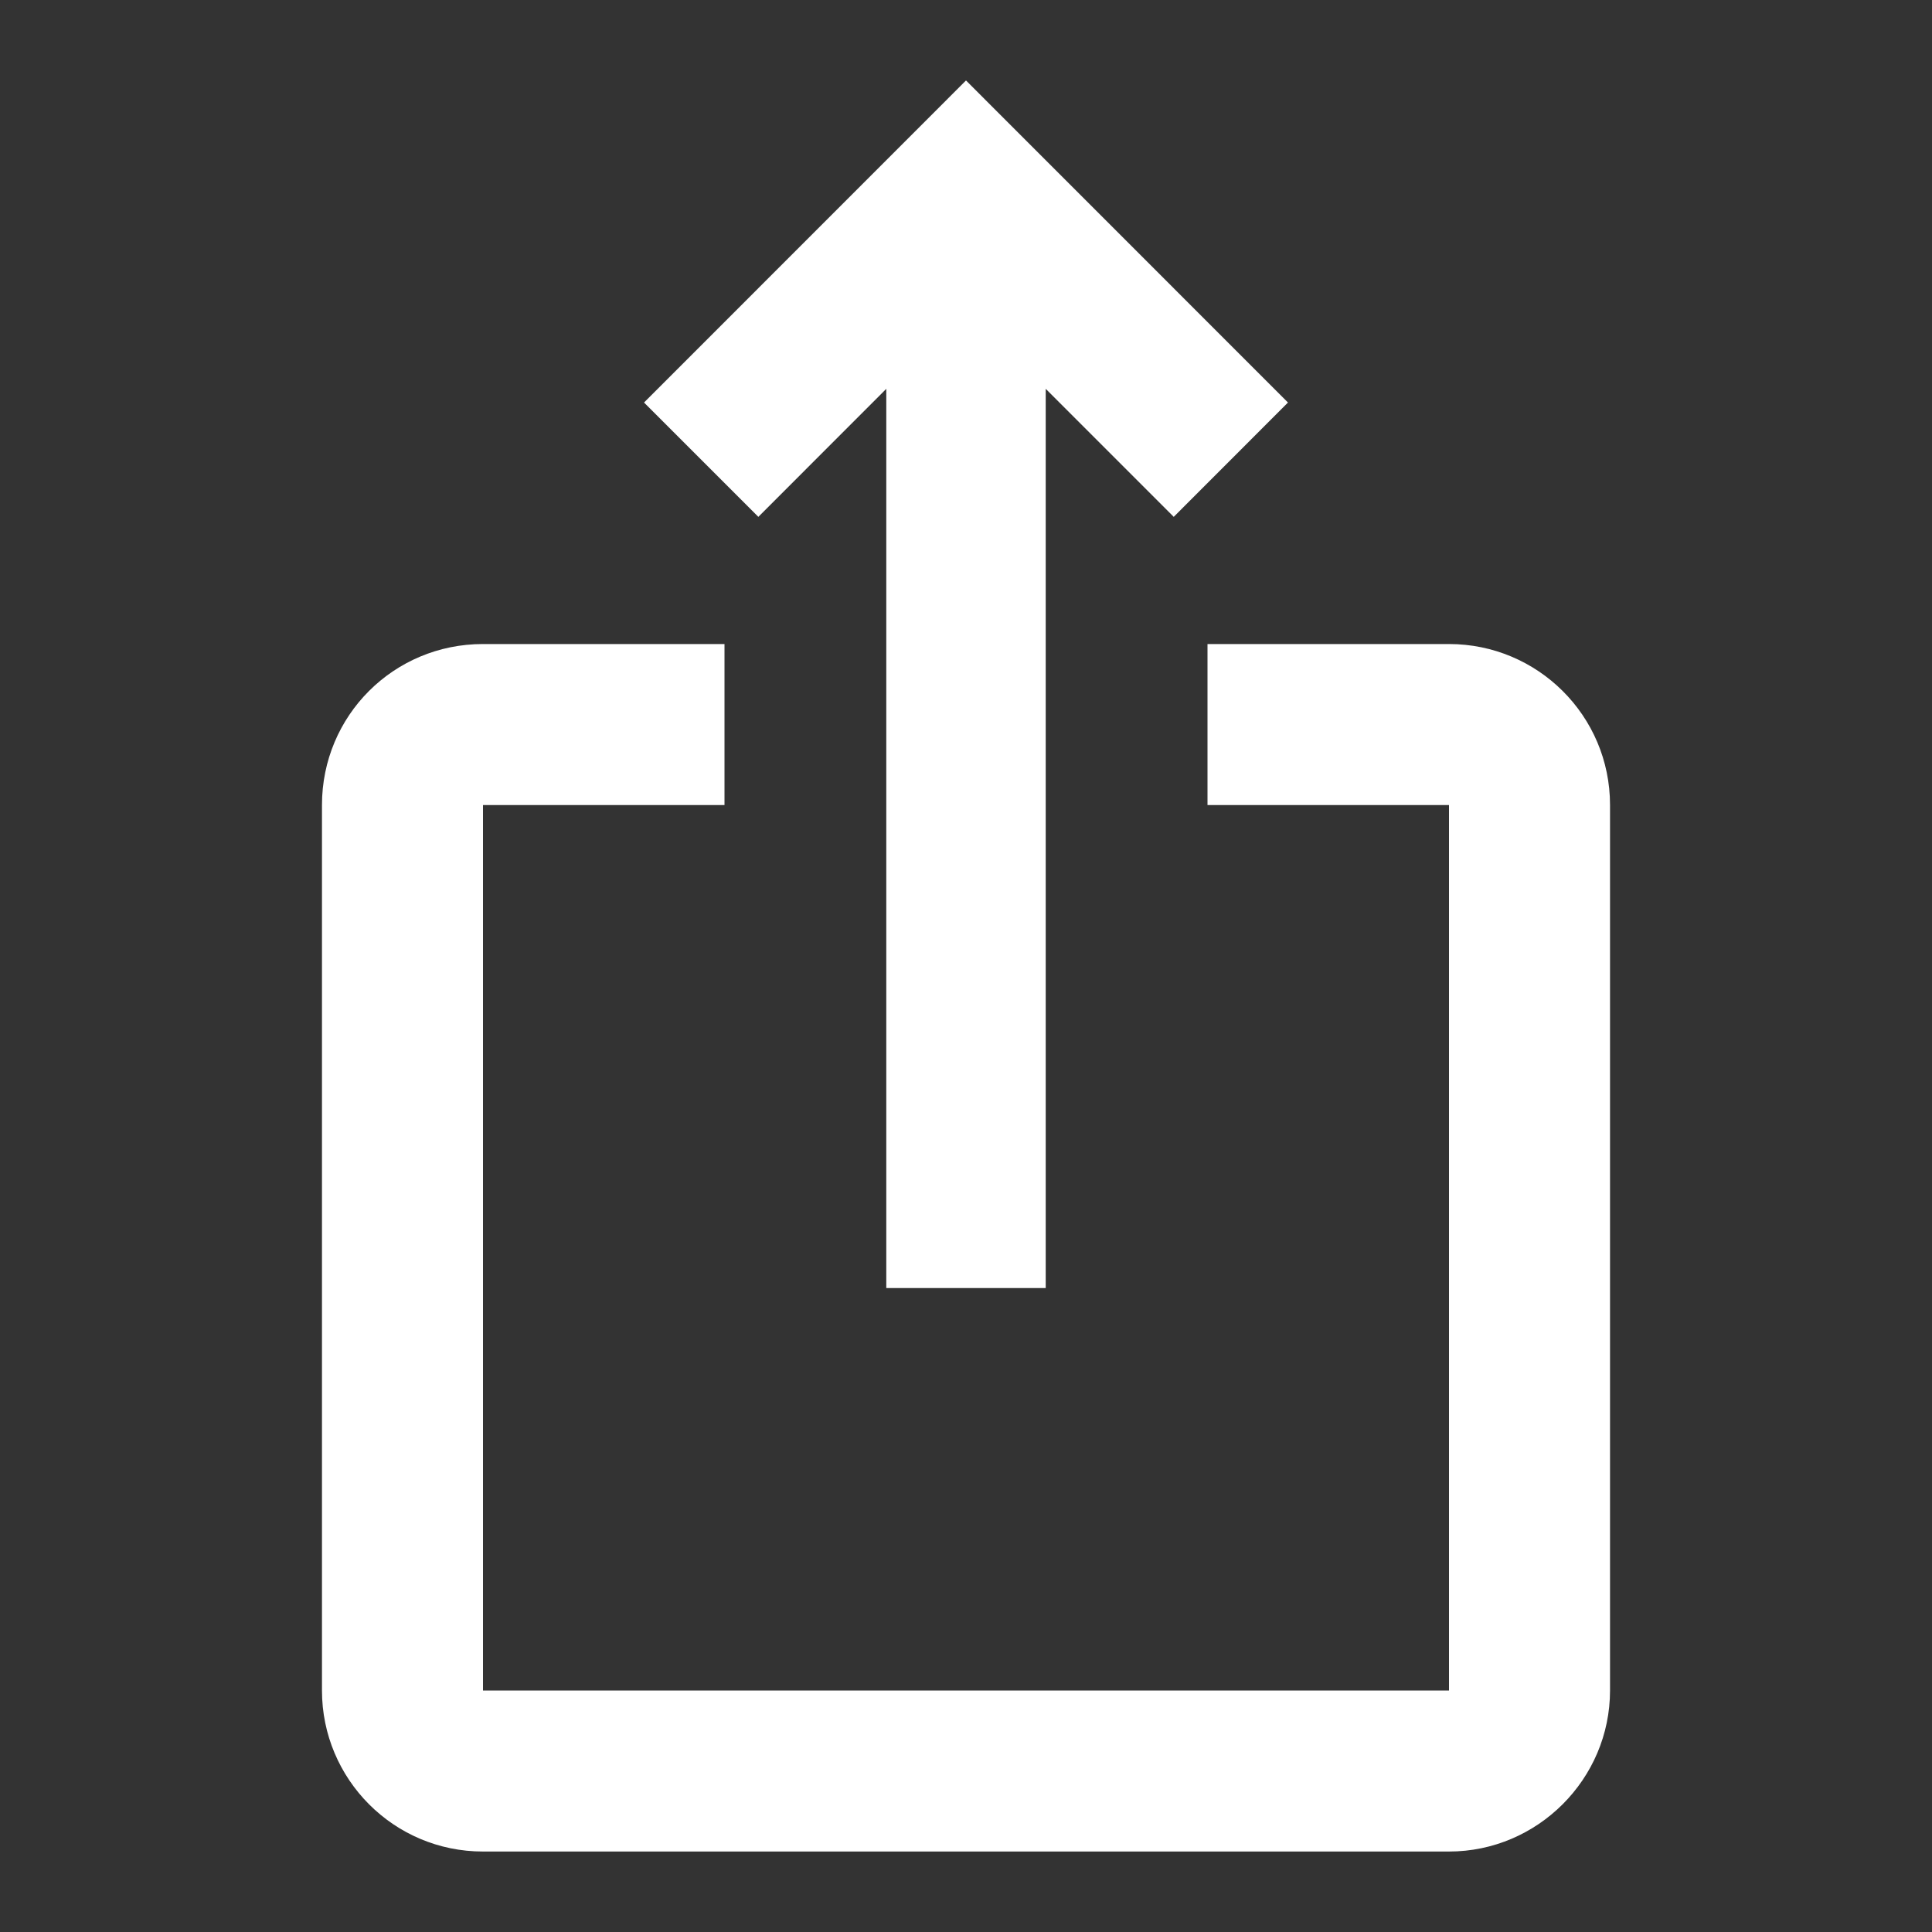 <svg xmlns="http://www.w3.org/2000/svg" width="23" height="23" viewBox="0 0 23 23" fill="none">
<rect x="0" y="0" width="23" height="23" fill="#333333" stroke="none"/>
<g clip-path="url(#clip0_1209_3472)">
<path d="M15.333 4.792L13.973 6.153L12.449 4.629V15.334H10.551V4.629L9.028 6.153L7.667 4.792L11.5 0.958L15.333 4.792ZM19.167 9.584V20.125C19.167 21.179 18.304 22.042 17.25 22.042H5.75C4.686 22.042 3.833 21.179 3.833 20.125V9.584C3.833 8.52 4.686 7.667 5.75 7.667H8.625V9.584H5.75V20.125H17.25V9.584H14.375V7.667H17.25C18.304 7.667 19.167 8.52 19.167 9.584Z" fill="white"/>
</g>
<defs>
<clipPath id="clip0_1209_3472">
<rect width="23" height="23" fill="white"/>
</clipPath>
</defs>
</svg>